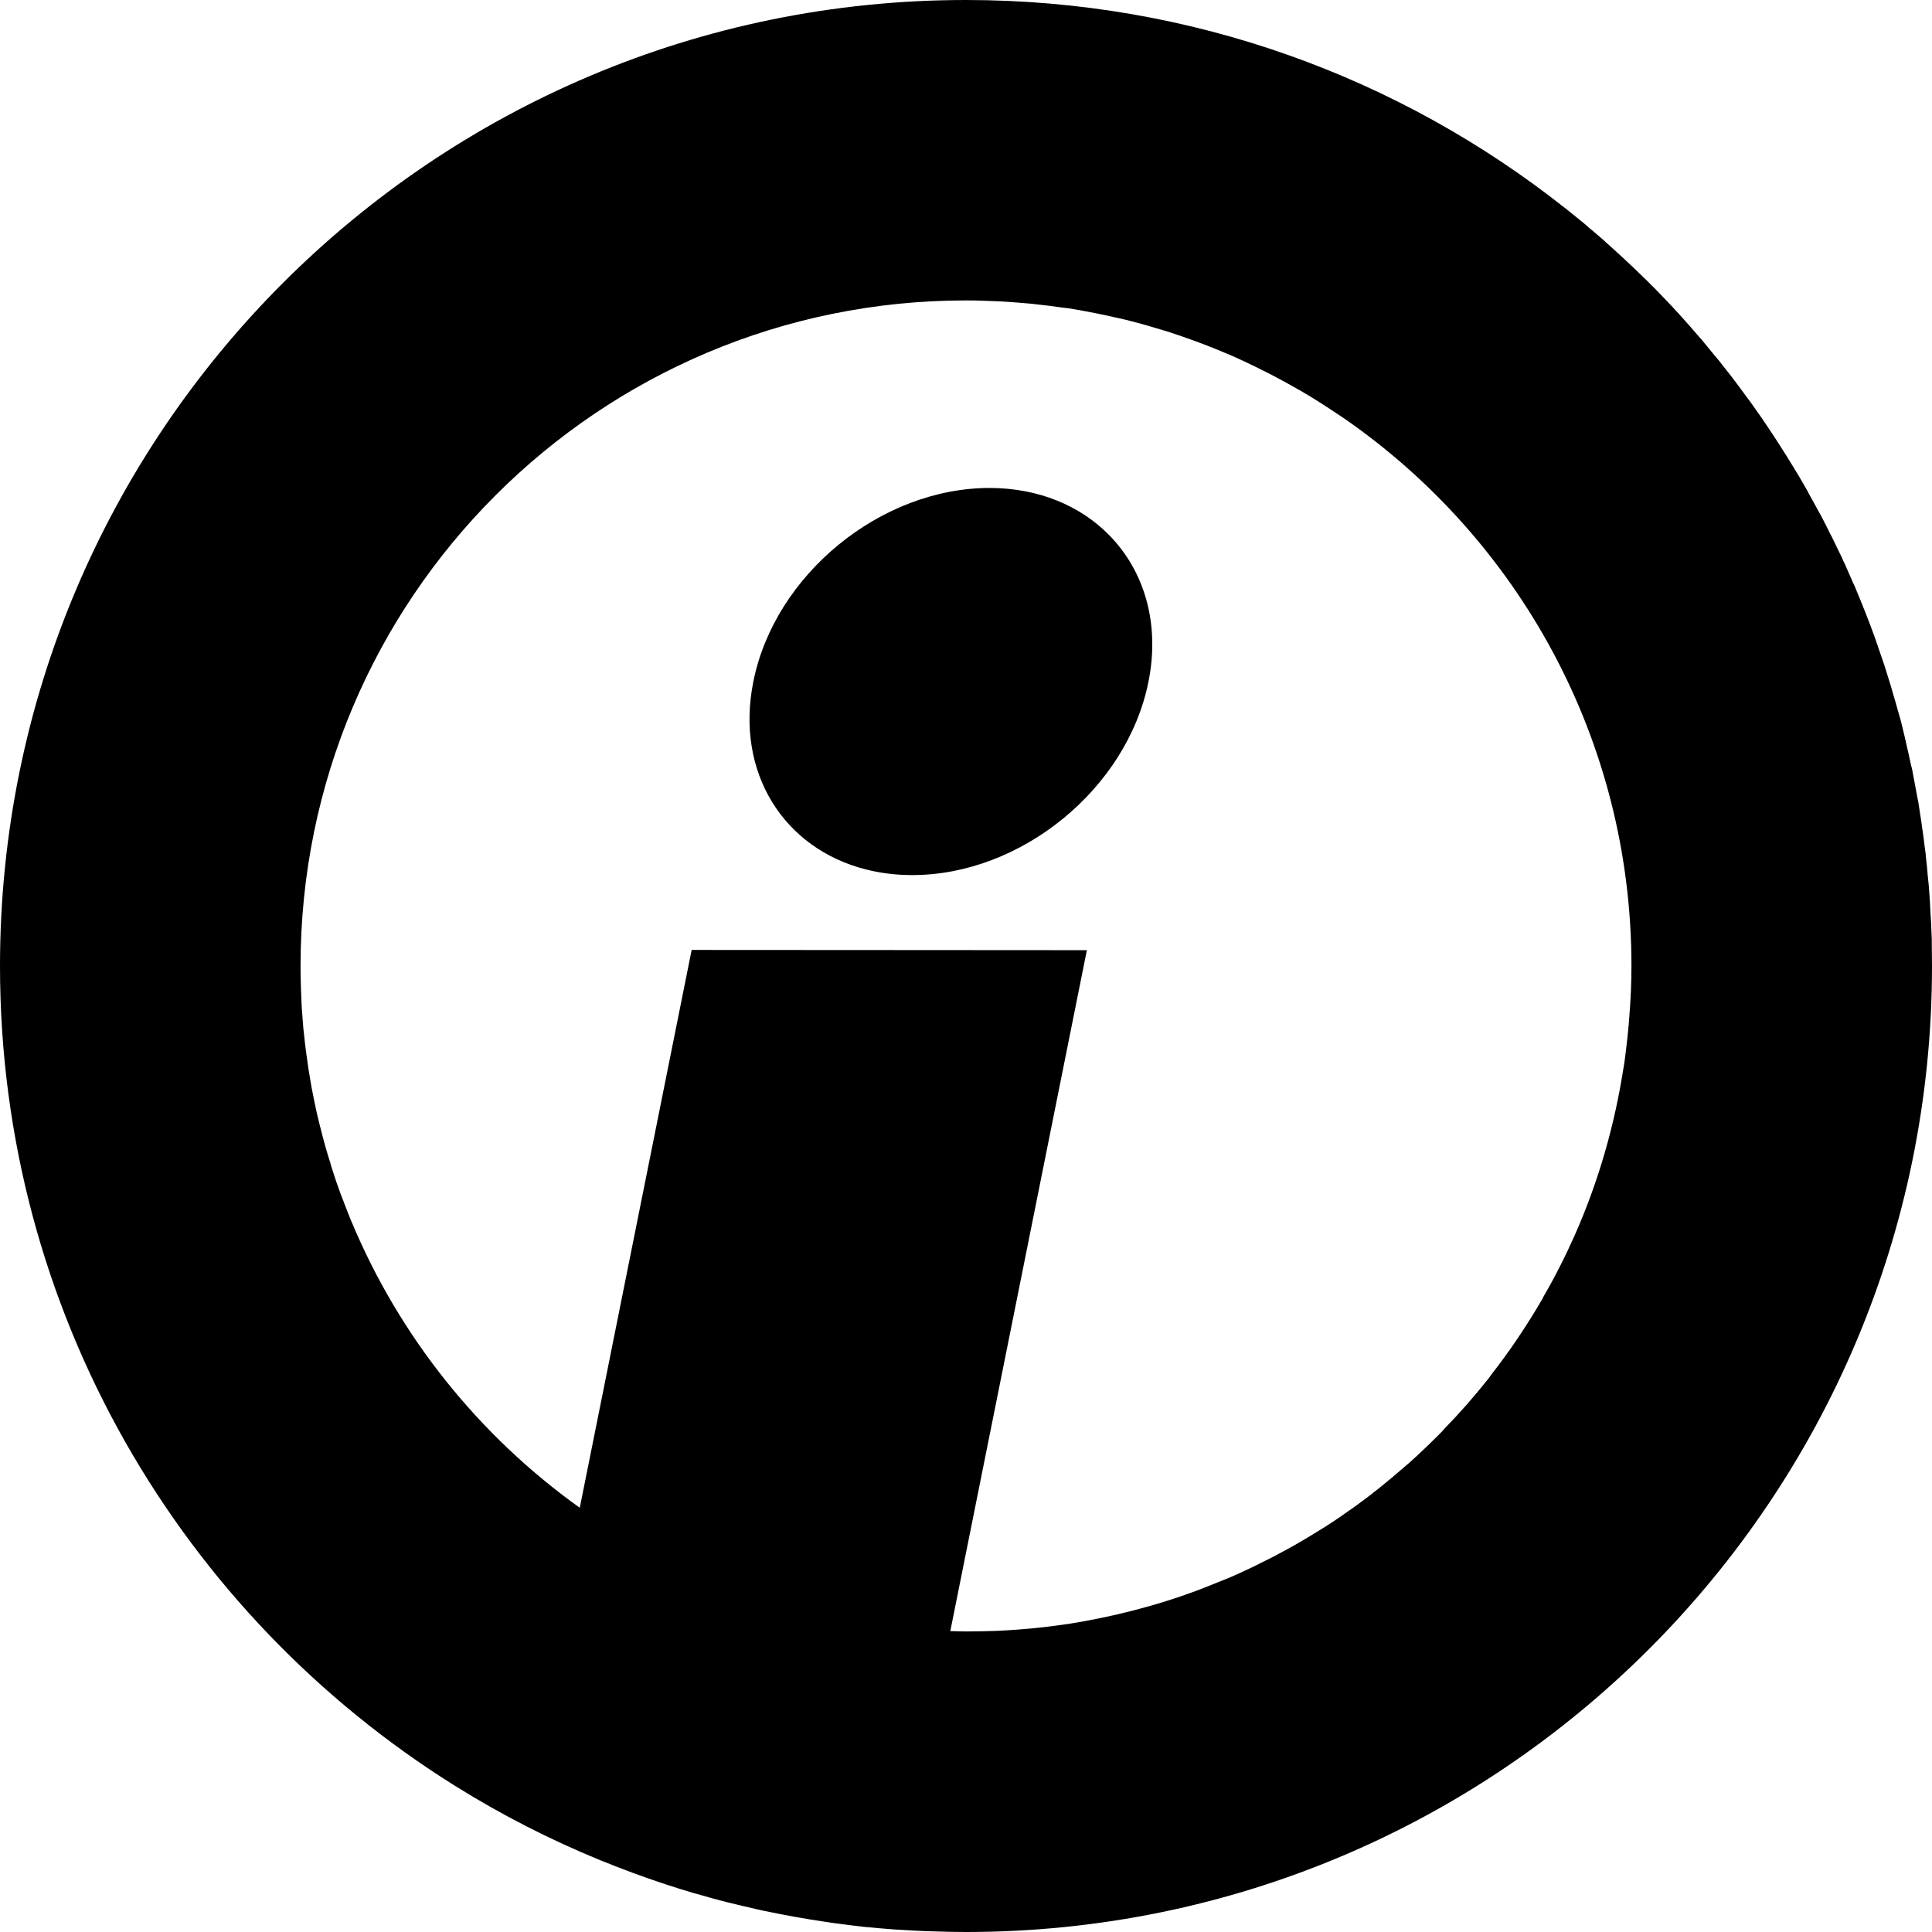 <?xml version="1.0" encoding="utf-8"?>
<svg xmlns="http://www.w3.org/2000/svg" xmlns:xlink="http://www.w3.org/1999/xlink" viewBox="0 0 16 16" xml:space="preserve">
<path d="M15.998,7.777c-0.001-0.024-0.002-0.049-0.003-0.073c-0.002-0.05-0.004-0.1-0.008-0.15
	c-0.001-0.029-0.003-0.057-0.004-0.085c-0.003-0.046-0.007-0.092-0.01-0.138c-0.003-0.028-0.006-0.057-0.009-0.087
	C15.961,7.2,15.956,7.155,15.951,7.11c-0.002-0.028-0.005-0.057-0.01-0.085c-0.005-0.047-0.012-0.094-0.018-0.14
	c-0.004-0.025-0.008-0.051-0.011-0.077c-0.008-0.054-0.017-0.109-0.025-0.163c-0.004-0.017-0.006-0.034-0.01-0.051
	c-0.013-0.072-0.027-0.143-0.04-0.214c-0.003-0.014-0.006-0.028-0.01-0.041c-0.012-0.057-0.025-0.114-0.038-0.17
	c-0.004-0.023-0.011-0.046-0.016-0.071c-0.011-0.046-0.022-0.093-0.034-0.139c-0.008-0.026-0.014-0.051-0.022-0.076
	c-0.012-0.045-0.025-0.089-0.038-0.133c-0.007-0.025-0.015-0.051-0.022-0.076c-0.014-0.045-0.028-0.09-0.042-0.134
	c-0.007-0.023-0.014-0.047-0.023-0.07c-0.016-0.048-0.033-0.097-0.05-0.146c-0.006-0.018-0.013-0.037-0.019-0.055
	c-0.049-0.135-0.102-0.267-0.157-0.399c-0.006-0.014-0.011-0.028-0.019-0.042c-0.022-0.051-0.044-0.102-0.067-0.153
	c-0.01-0.02-0.019-0.039-0.027-0.059c-0.023-0.044-0.043-0.09-0.065-0.134c-0.01-0.021-0.02-0.041-0.031-0.061
	c-0.022-0.044-0.043-0.088-0.066-0.131c-0.01-0.02-0.021-0.039-0.032-0.058c-0.024-0.046-0.05-0.091-0.075-0.136
	c-0.008-0.017-0.017-0.033-0.026-0.049c-0.032-0.055-0.062-0.109-0.096-0.162c-0.003-0.006-0.006-0.012-0.011-0.019
	c-0.075-0.123-0.153-0.244-0.233-0.363c-0.008-0.011-0.016-0.022-0.023-0.034c-0.034-0.047-0.065-0.093-0.098-0.139
	c-0.011-0.015-0.023-0.029-0.033-0.044c-0.03-0.042-0.063-0.085-0.094-0.127c-0.011-0.015-0.023-0.03-0.034-0.045
	c-0.034-0.042-0.066-0.084-0.1-0.127c-0.01-0.012-0.022-0.026-0.033-0.039c-0.038-0.047-0.076-0.092-0.113-0.138
	c-0.008-0.008-0.013-0.015-0.021-0.023c-0.094-0.11-0.191-0.218-0.291-0.322c-0.001-0.001-0.002-0.002-0.003-0.003
	c-0.047-0.05-0.096-0.098-0.145-0.147c-0.01-0.009-0.019-0.017-0.028-0.027c-0.042-0.04-0.083-0.081-0.126-0.12
	c-0.011-0.011-0.023-0.022-0.035-0.033C13.4,2.097,13.359,2.06,13.318,2.023c-0.012-0.01-0.024-0.021-0.035-0.032
	c-0.045-0.039-0.088-0.076-0.133-0.113c-0.009-0.009-0.018-0.017-0.028-0.025c-0.054-0.044-0.109-0.089-0.163-0.132c0,0,0,0-0.001,0
	C11.595,0.643,9.873,0,8,0C3.582,0,0,3.582,0,8c0,2.864,1.506,5.377,3.769,6.79l0,0c0.381,0.238,0.783,0.444,1.203,0.616
	c0.006,0.002,0.012,0.005,0.018,0.007c0.163,0.066,0.329,0.128,0.498,0.184c0.008,0.003,0.016,0.006,0.024,0.008
	c0.078,0.026,0.156,0.05,0.234,0.073c0.008,0.002,0.016,0.005,0.023,0.006c0.085,0.025,0.17,0.049,0.256,0.07
	c0.006,0.002,0.011,0.003,0.016,0.004c0.077,0.019,0.155,0.037,0.233,0.055c0.016,0.003,0.033,0.007,0.05,0.011
	c0.167,0.035,0.336,0.066,0.507,0.091c0.02,0.003,0.039,0.006,0.059,0.009c0.069,0.009,0.14,0.019,0.211,0.027
	c0.017,0.001,0.034,0.004,0.051,0.006c0.085,0.008,0.17,0.016,0.255,0.022c0.017,0.001,0.035,0.002,0.052,0.003
	c0.07,0.005,0.14,0.008,0.21,0.011c0.023,0.001,0.047,0.001,0.071,0.002C7.827,15.998,7.914,16,8,16c4.418,0,8-3.582,8-8
	C16,7.926,15.998,7.851,15.998,7.777z M13.507,8.195c-0.004,0.098-0.011,0.196-0.019,0.294c-0.006,0.06-0.012,0.12-0.018,0.181
	c0.004-0.042,0.008-0.085,0.013-0.127c-0.009,0.083-0.018,0.165-0.029,0.247c-0.008,0.044-0.013,0.088-0.02,0.132
	c0.005-0.033,0.01-0.066,0.014-0.098c-0.074,0.491-0.211,0.963-0.406,1.404c0,0,0,0,0,0c-0.079,0.178-0.166,0.35-0.264,0.518
	c-0.001,0.006-0.005,0.012-0.008,0.017c-0.128,0.219-0.269,0.429-0.425,0.628c-0.006,0.01-0.013,0.019-0.021,0.029
	c-0.114,0.144-0.234,0.281-0.362,0.412c-0.005,0.006-0.012,0.013-0.017,0.02c-0.038,0.039-0.076,0.076-0.115,0.114
	c-0.016,0.015-0.031,0.029-0.046,0.044c-0.038,0.036-0.077,0.072-0.116,0.107c-0.008,0.007-0.018,0.014-0.026,0.022
	c-0.074,0.065-0.151,0.129-0.228,0.191c-0.024,0.017-0.045,0.035-0.066,0.052c-0.036,0.027-0.072,0.054-0.109,0.081
	c-0.027,0.02-0.054,0.039-0.081,0.057c-0.035,0.025-0.07,0.05-0.105,0.073c-0.047,0.032-0.096,0.062-0.145,0.092
	c-0.039,0.025-0.081,0.049-0.122,0.074c-0.036,0.021-0.072,0.042-0.109,0.062c-0.032,0.018-0.066,0.036-0.098,0.053
	c-0.041,0.022-0.081,0.042-0.122,0.062c-0.03,0.015-0.059,0.03-0.088,0.044c-0.067,0.031-0.132,0.062-0.201,0.091
	c-0.027,0.011-0.054,0.021-0.08,0.032c-0.049,0.02-0.098,0.039-0.146,0.058c-0.028,0.011-0.058,0.022-0.087,0.032
	c-0.054,0.02-0.11,0.039-0.164,0.056c-0.023,0.007-0.042,0.014-0.063,0.02c-0.075,0.023-0.15,0.044-0.226,0.064
	c-0.024,0.006-0.047,0.012-0.072,0.018c-0.057,0.014-0.115,0.028-0.173,0.04c-0.026,0.005-0.052,0.011-0.078,0.016
	c-0.07,0.014-0.14,0.027-0.209,0.038c-0.011,0.002-0.023,0.005-0.034,0.005c-0.082,0.012-0.163,0.023-0.245,0.031
	c-0.023,0.003-0.048,0.005-0.071,0.007c-0.063,0.006-0.125,0.01-0.188,0.014c-0.025,0.002-0.05,0.002-0.075,0.004
	C8.17,13.509,8.086,13.511,8,13.511c-0.043,0-0.087-0.002-0.13-0.003l1.131-5.639L7.5,7.868L5.728,7.867l-0.924,4.607l-0.003,0.012
	c-0.001,0-0.002-0.001-0.002-0.001c-0.83-0.594-1.488-1.411-1.887-2.366c-0.001-0.002-0.002-0.005-0.003-0.006
	c-0.019-0.049-0.039-0.096-0.057-0.145C2.849,9.963,2.847,9.957,2.846,9.951C2.827,9.906,2.811,9.86,2.795,9.815
	C2.791,9.804,2.788,9.794,2.784,9.784C2.771,9.742,2.756,9.7,2.743,9.658c-0.003-0.01-0.006-0.021-0.008-0.03
	C2.721,9.585,2.708,9.543,2.696,9.5C2.695,9.498,2.694,9.494,2.694,9.492c-0.014-0.05-0.028-0.1-0.04-0.152
	C2.651,9.332,2.649,9.323,2.647,9.314c-0.011-0.044-0.022-0.09-0.032-0.135C2.613,9.165,2.611,9.153,2.607,9.14
	C2.598,9.098,2.59,9.057,2.582,9.015c-0.003-0.019-0.007-0.039-0.01-0.058C2.566,8.922,2.56,8.886,2.554,8.849
	C2.551,8.831,2.549,8.811,2.546,8.791C2.541,8.755,2.535,8.719,2.531,8.682c-0.004-0.028-0.007-0.057-0.01-0.087
	C2.518,8.569,2.515,8.541,2.512,8.514C2.51,8.489,2.508,8.463,2.506,8.437C2.504,8.406,2.501,8.375,2.499,8.344
	C2.497,8.304,2.495,8.266,2.494,8.226C2.493,8.208,2.492,8.191,2.492,8.173C2.49,8.116,2.489,8.058,2.489,8
	c0-3.044,2.468-5.512,5.511-5.512c0.086,0,0.171,0.003,0.256,0.007c0.026,0.001,0.053,0.002,0.079,0.004
	c0.06,0.004,0.12,0.009,0.18,0.014c0.027,0.003,0.056,0.005,0.083,0.009c0.067,0.007,0.132,0.015,0.197,0.025
	c0.018,0.002,0.037,0.004,0.054,0.006C8.928,2.566,9.006,2.58,9.084,2.596c0.031,0.006,0.061,0.013,0.091,0.019
	c0.049,0.011,0.098,0.022,0.147,0.033c0.034,0.009,0.069,0.018,0.104,0.027c0.045,0.012,0.091,0.025,0.136,0.039
	c0.033,0.01,0.066,0.019,0.101,0.03C9.73,2.765,9.799,2.789,9.865,2.813c0.041,0.014,0.081,0.03,0.121,0.045
	c0.033,0.013,0.065,0.026,0.099,0.039c0.041,0.018,0.084,0.035,0.126,0.053c0.026,0.012,0.055,0.025,0.083,0.038
	c0.154,0.072,0.305,0.149,0.452,0.234c0.018,0.01,0.035,0.019,0.052,0.03c0.046,0.027,0.093,0.055,0.137,0.084
	c0.019,0.011,0.034,0.023,0.053,0.034c0.046,0.03,0.092,0.061,0.139,0.092C12.566,4.456,13.511,6.116,13.511,8
	C13.511,8.065,13.509,8.13,13.507,8.195L13.507,8.195z M9.183,4.429c0.291,0.294,0.426,0.73,0.328,1.217
	C9.334,6.531,8.457,7.248,7.554,7.247c-0.135,0-0.261-0.016-0.38-0.046C6.492,7.03,6.087,6.398,6.239,5.644
	c0.177-0.885,1.054-1.603,1.958-1.603C8.603,4.042,8.946,4.189,9.183,4.429"/>
</svg>
